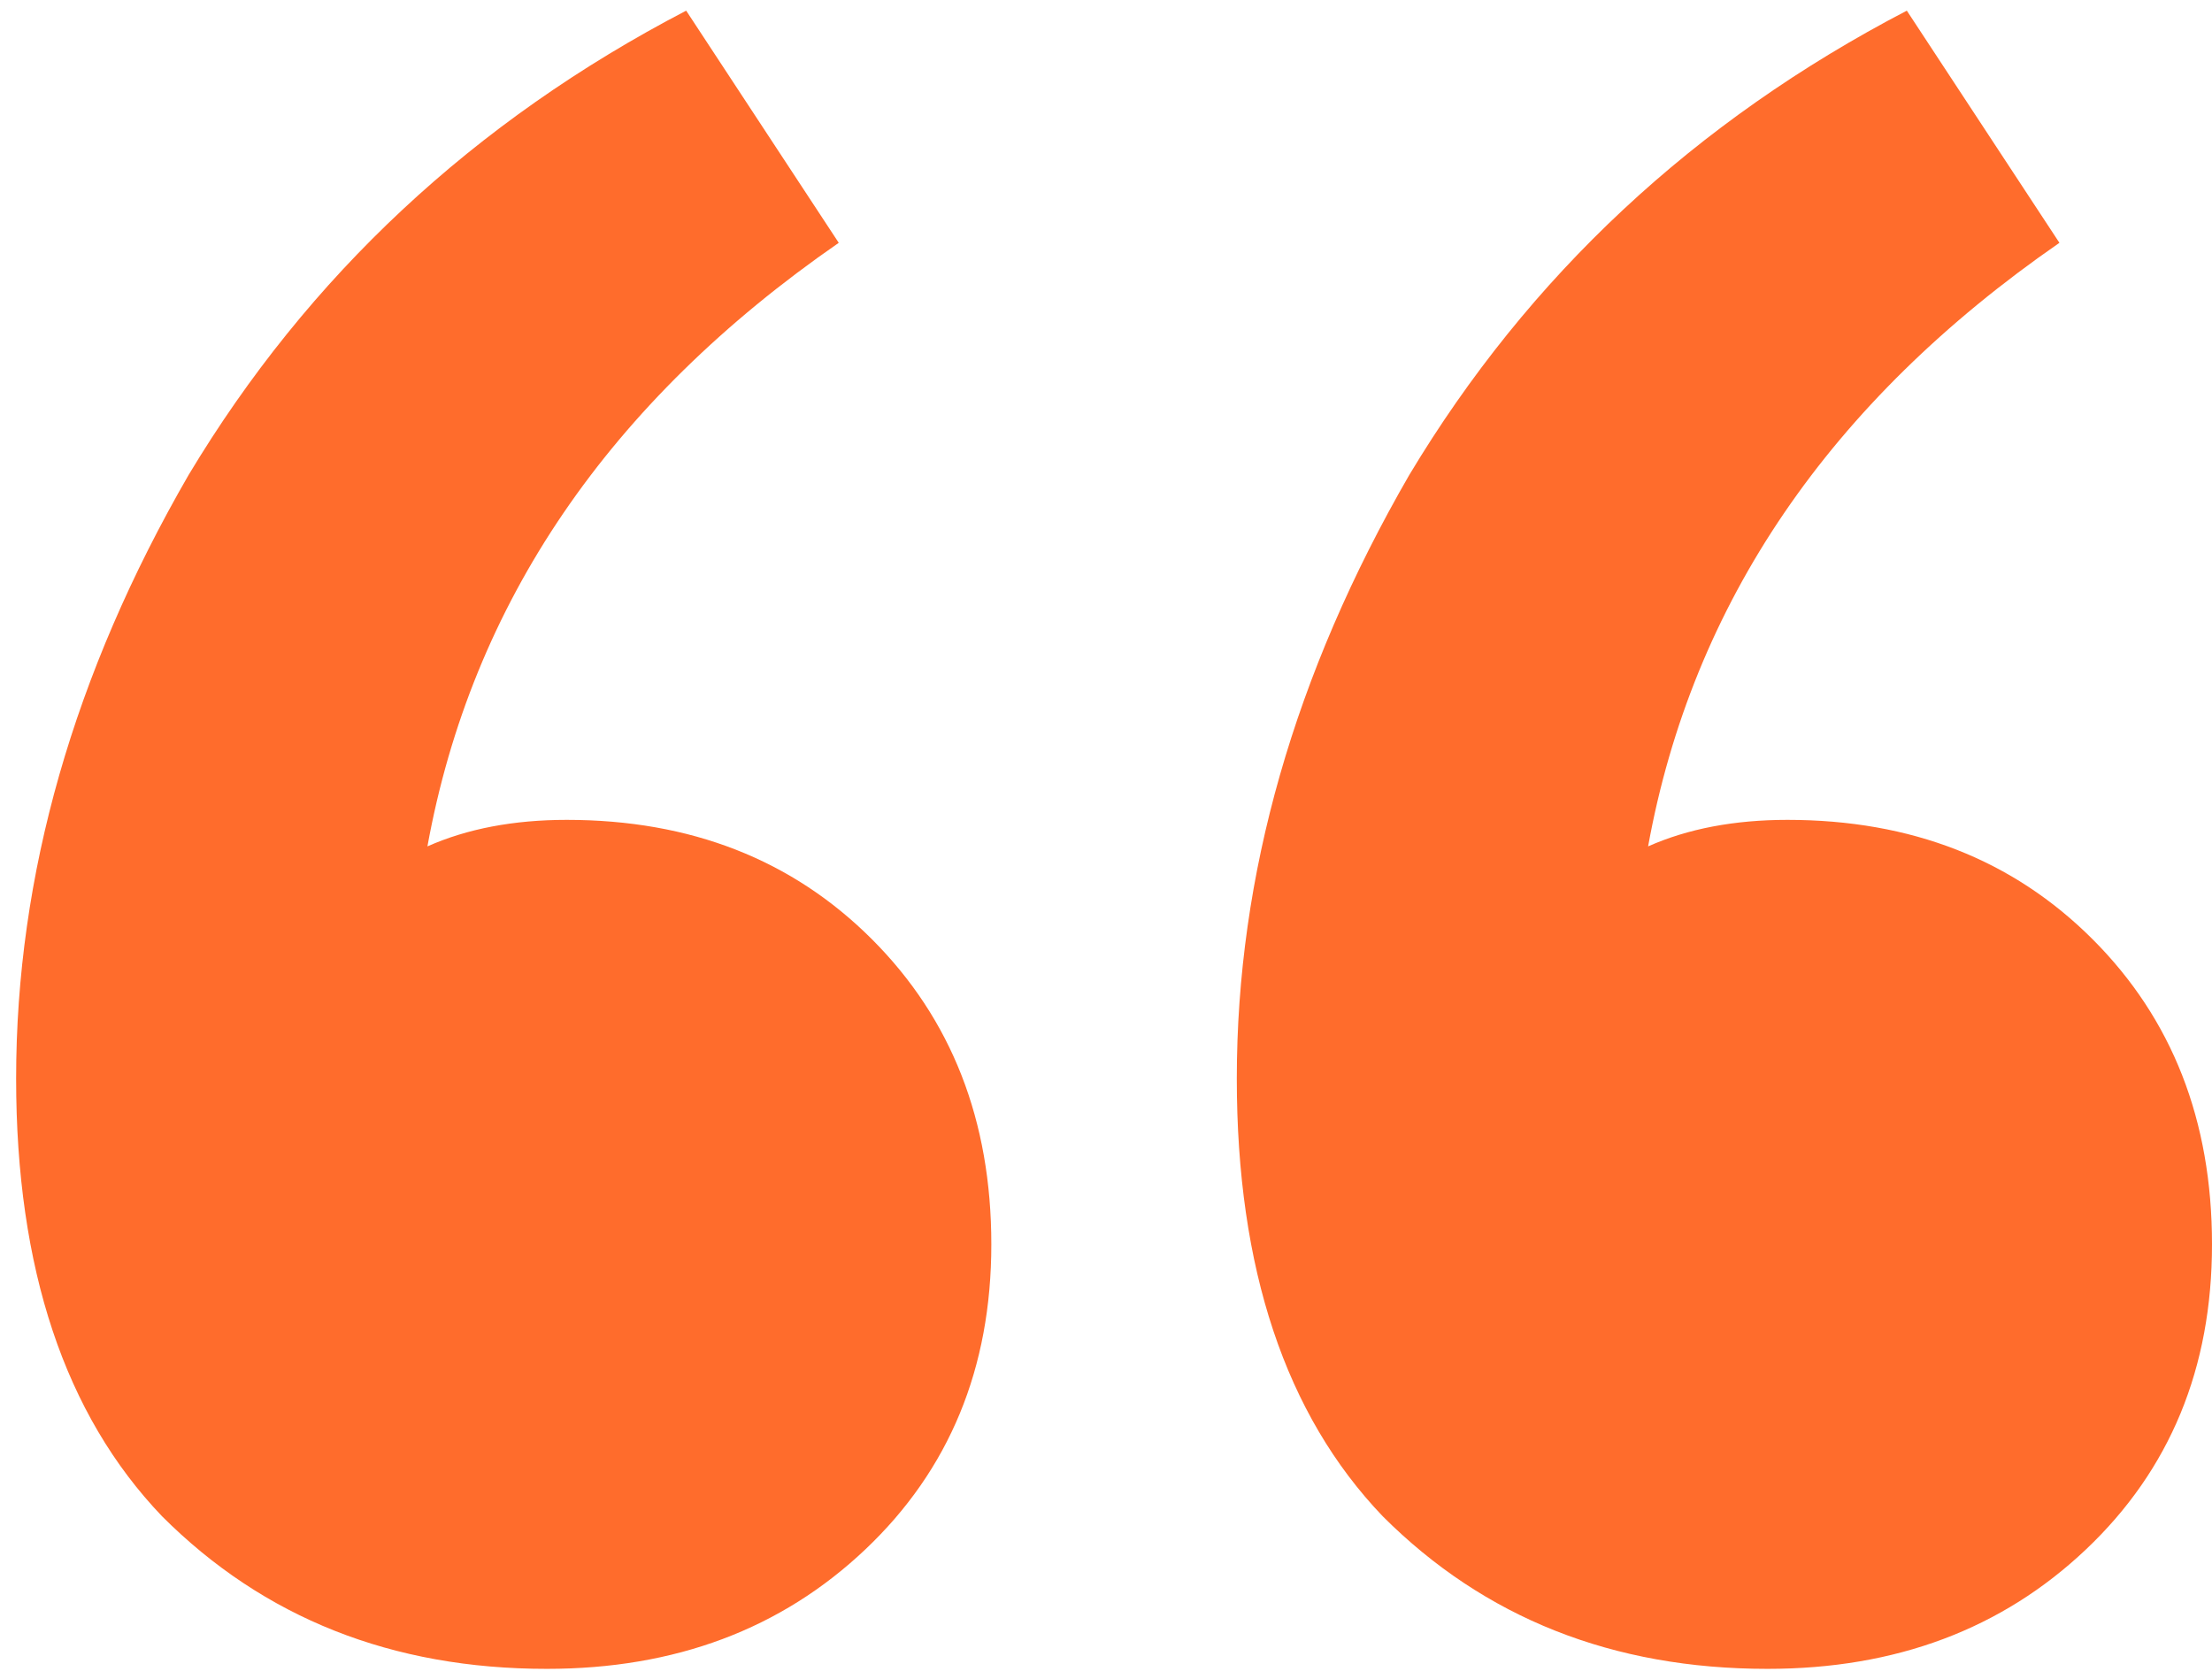 <svg xmlns="http://www.w3.org/2000/svg" width="83" height="63" viewBox="0 0 83 63" fill="none"><path d="M66.322 62.633C60.514 62.633 55.701 60.724 51.884 56.907C48.233 53.09 46.408 47.614 46.408 40.478C46.408 32.844 48.565 25.293 52.88 17.825C57.36 10.357 63.584 4.549 71.549 0.4L77.275 9.113C68.645 15.087 63.501 22.638 61.841 31.765C63.335 31.102 65.077 30.77 67.069 30.77C71.715 30.77 75.532 32.263 78.519 35.25C81.507 38.237 83 42.054 83 46.701C83 51.348 81.424 55.165 78.27 58.152C75.117 61.139 71.135 62.633 66.322 62.633ZM20.519 62.633C14.711 62.633 9.898 60.724 6.081 56.907C2.43 53.09 0.605 47.614 0.605 40.478C0.605 32.844 2.762 25.293 7.077 17.825C11.558 10.357 17.781 4.549 25.747 0.4L31.472 9.113C22.842 15.087 17.698 22.638 16.038 31.765C17.532 31.102 19.274 30.77 21.266 30.77C25.913 30.77 29.729 32.263 32.717 35.25C35.704 38.237 37.197 42.054 37.197 46.701C37.197 51.348 35.621 55.165 32.468 58.152C29.314 61.139 25.332 62.633 20.519 62.633Z" fill="#FF6C2C"></path></svg>